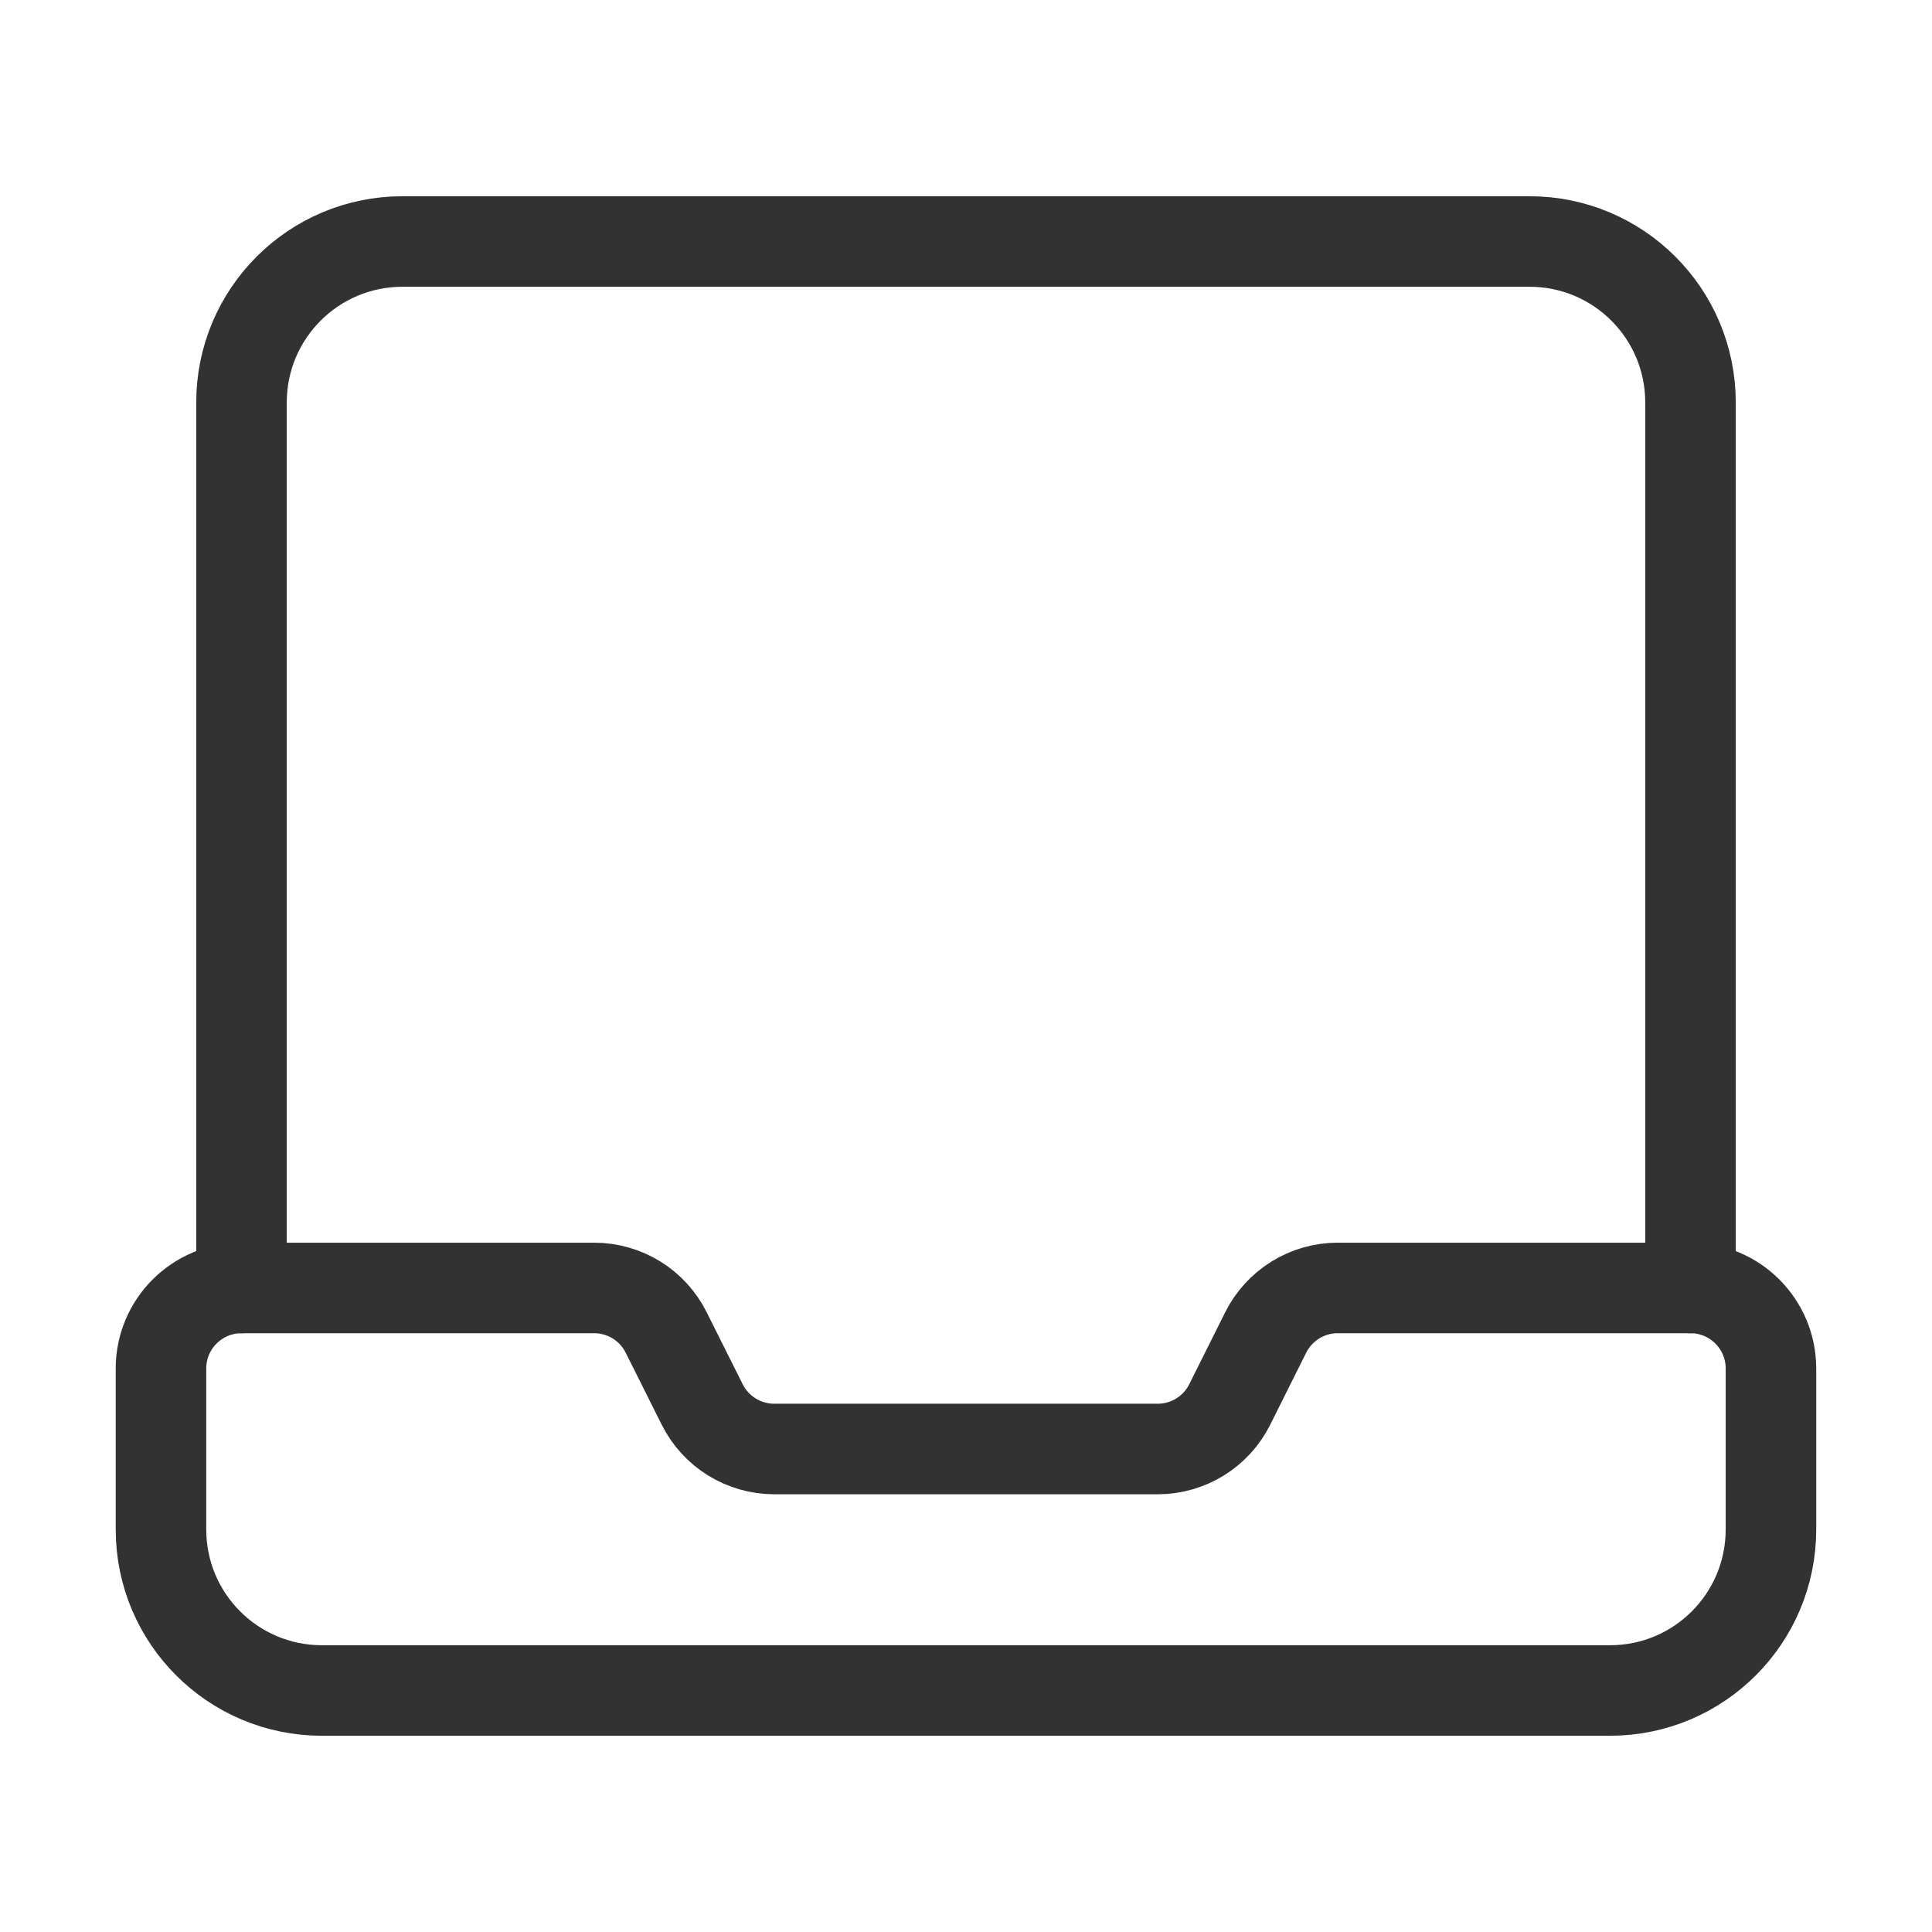 <svg width="28" height="28" viewBox="0 0 28 28" fill="none" xmlns="http://www.w3.org/2000/svg">
<path fill-rule="evenodd" clip-rule="evenodd" d="M17.822 20.355L18.343 19.312C18.541 18.916 18.945 18.666 19.387 18.666H24.5C25.144 18.666 25.666 19.189 25.666 19.833V22.166C25.666 23.456 24.622 24.5 23.333 24.5H4.666C3.377 24.5 2.333 23.456 2.333 22.166V19.833C2.333 19.189 2.856 18.666 3.5 18.666H8.612C9.054 18.666 9.458 18.916 9.655 19.312L10.177 20.355C10.375 20.75 10.778 21 11.221 21H16.779C17.221 21 17.625 20.75 17.822 20.355Z" stroke="#323232" stroke-width="1.312" stroke-linecap="round" stroke-linejoin="round"/>
<path d="M24.5 18.667V5.833C24.5 4.544 23.456 3.5 22.167 3.5H5.833C4.544 3.5 3.5 4.544 3.5 5.833V18.667" stroke="#323232" stroke-width="1.312" stroke-linecap="round" stroke-linejoin="round"/>
</svg>
